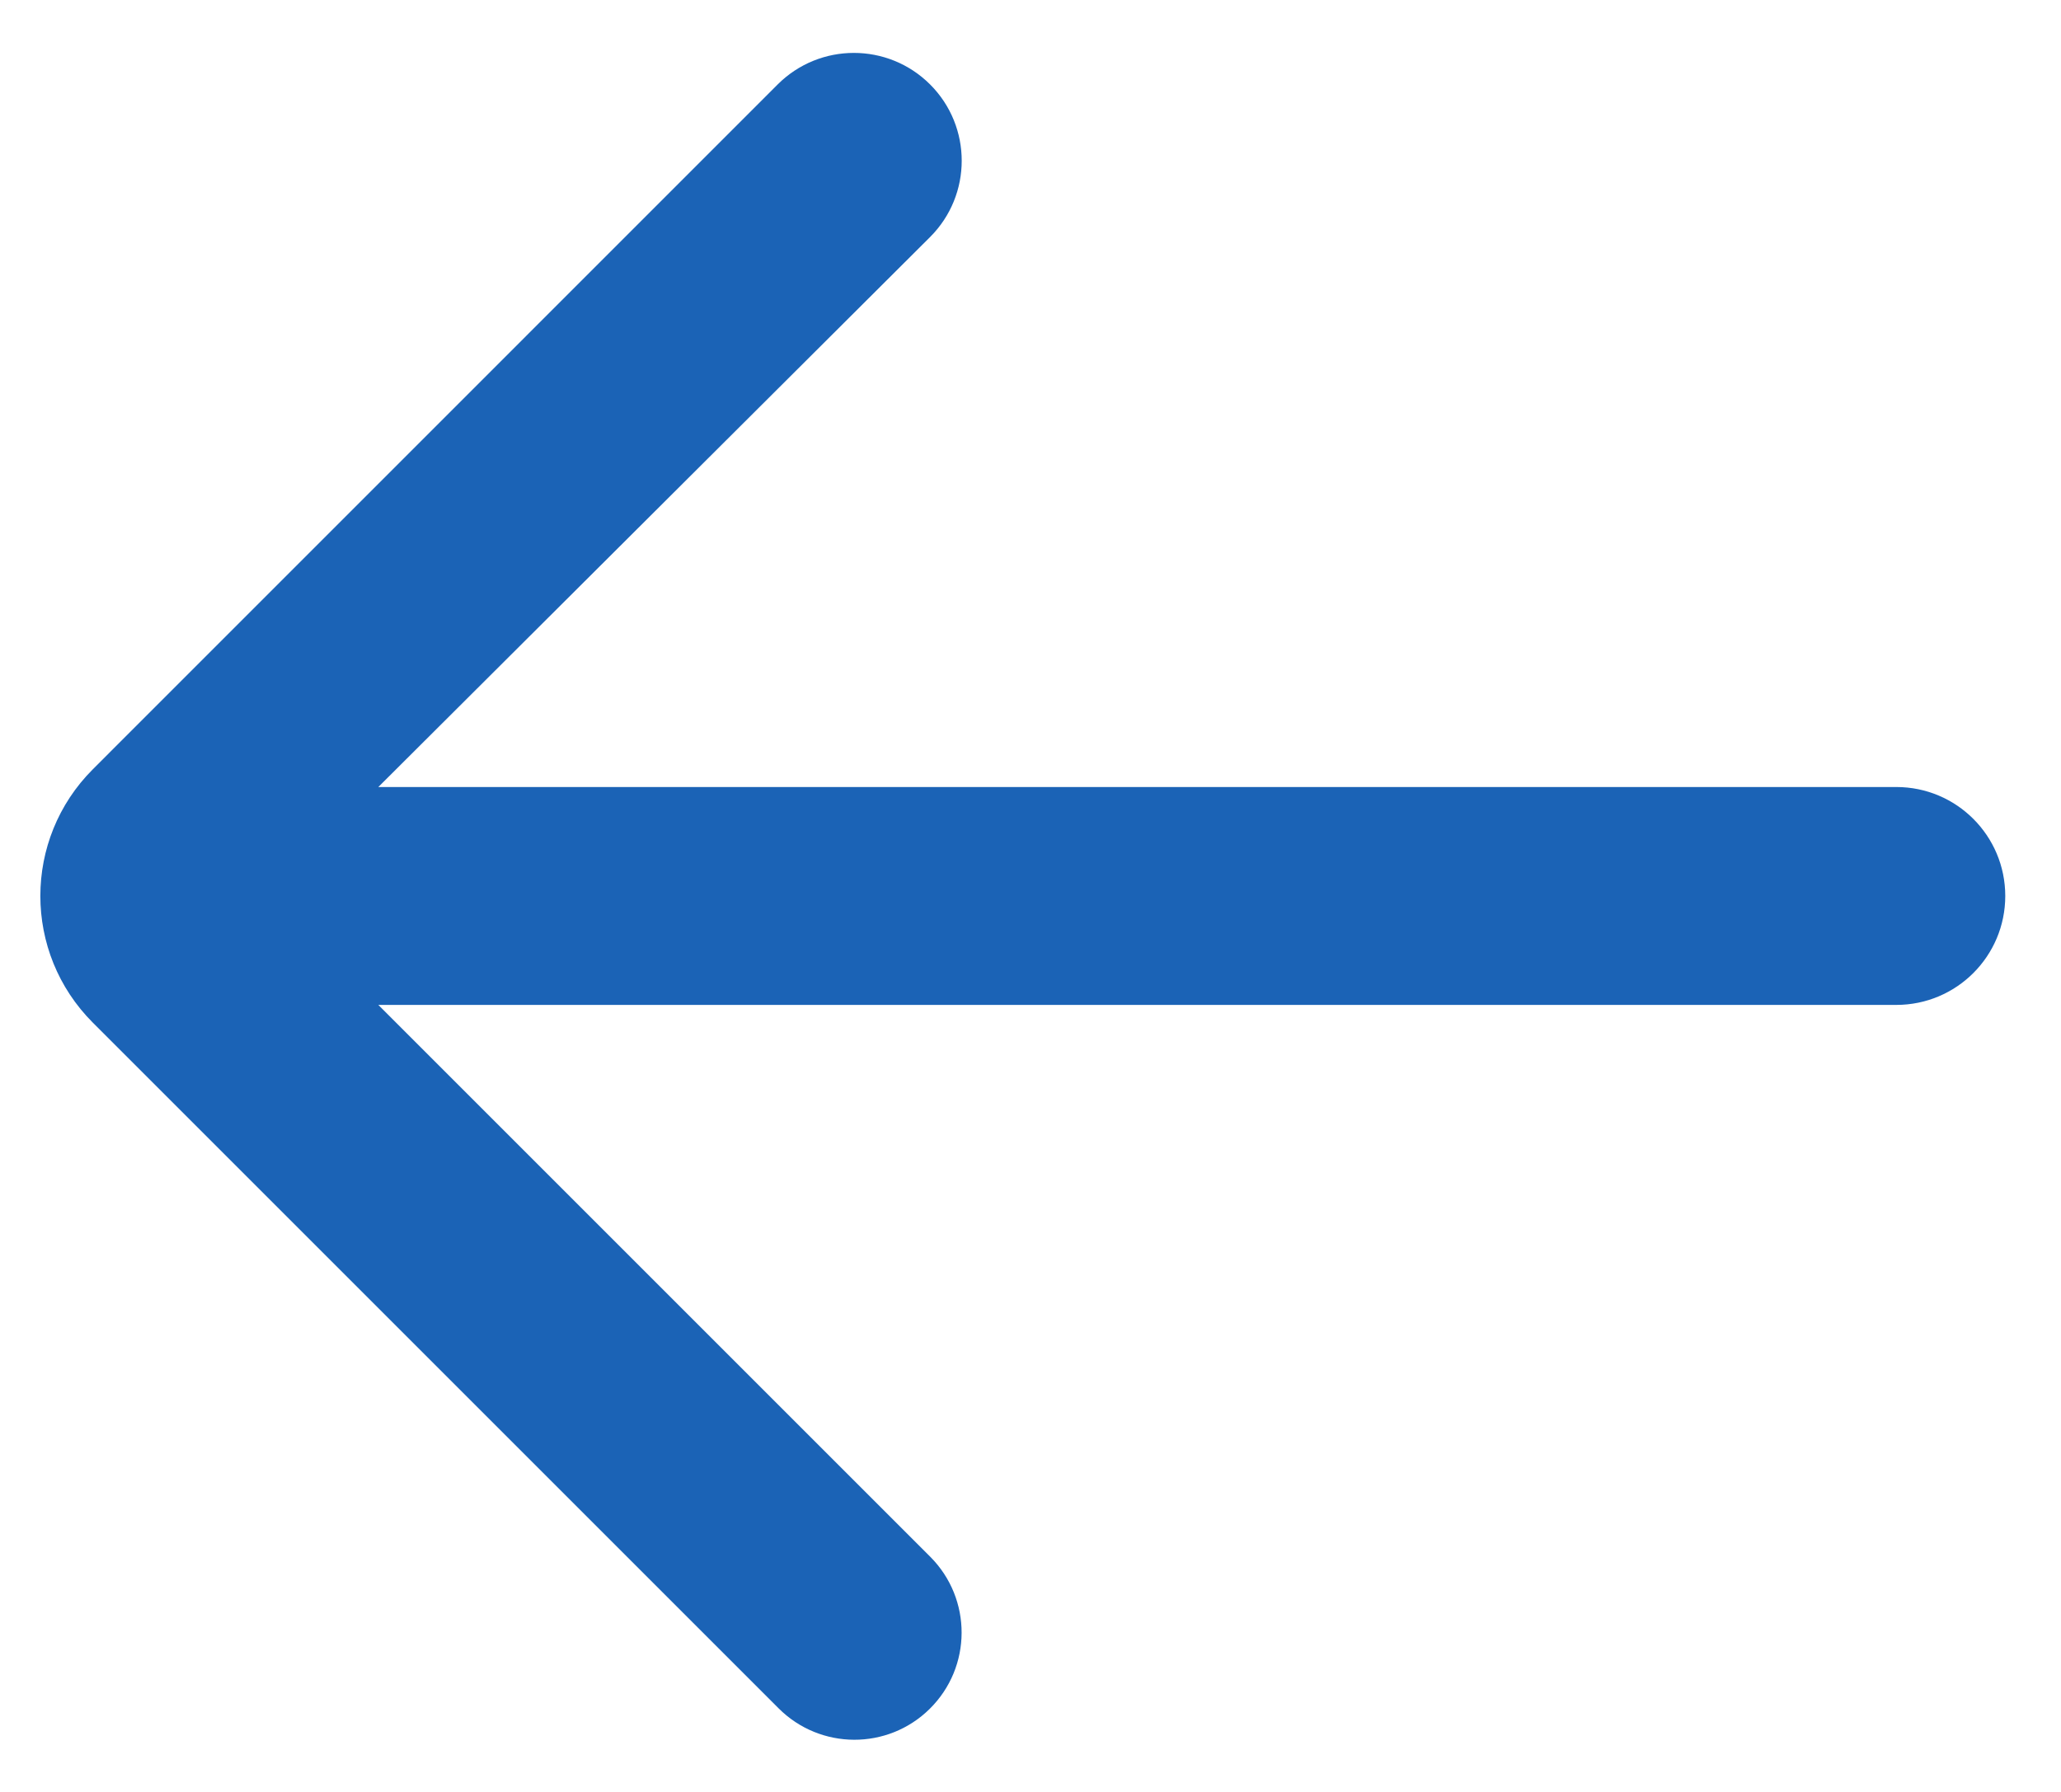 <svg width="23" height="20" viewBox="0 0 23 20" fill="none" xmlns="http://www.w3.org/2000/svg">
<path d="M8.689 19.067C9.154 19.532 9.907 19.535 10.375 19.073C10.848 18.606 10.85 17.845 10.381 17.375L4.222 11.216H21.162C21.834 11.216 22.378 10.672 22.378 10C22.378 9.328 21.834 8.784 21.162 8.784H4.222L10.379 2.646C10.85 2.176 10.85 1.413 10.38 0.943C9.91 0.473 9.148 0.473 8.678 0.943L1.036 8.586C0.255 9.367 0.255 10.633 1.036 11.414L8.689 19.067Z" fill="#1B63B6"/>
</svg>
